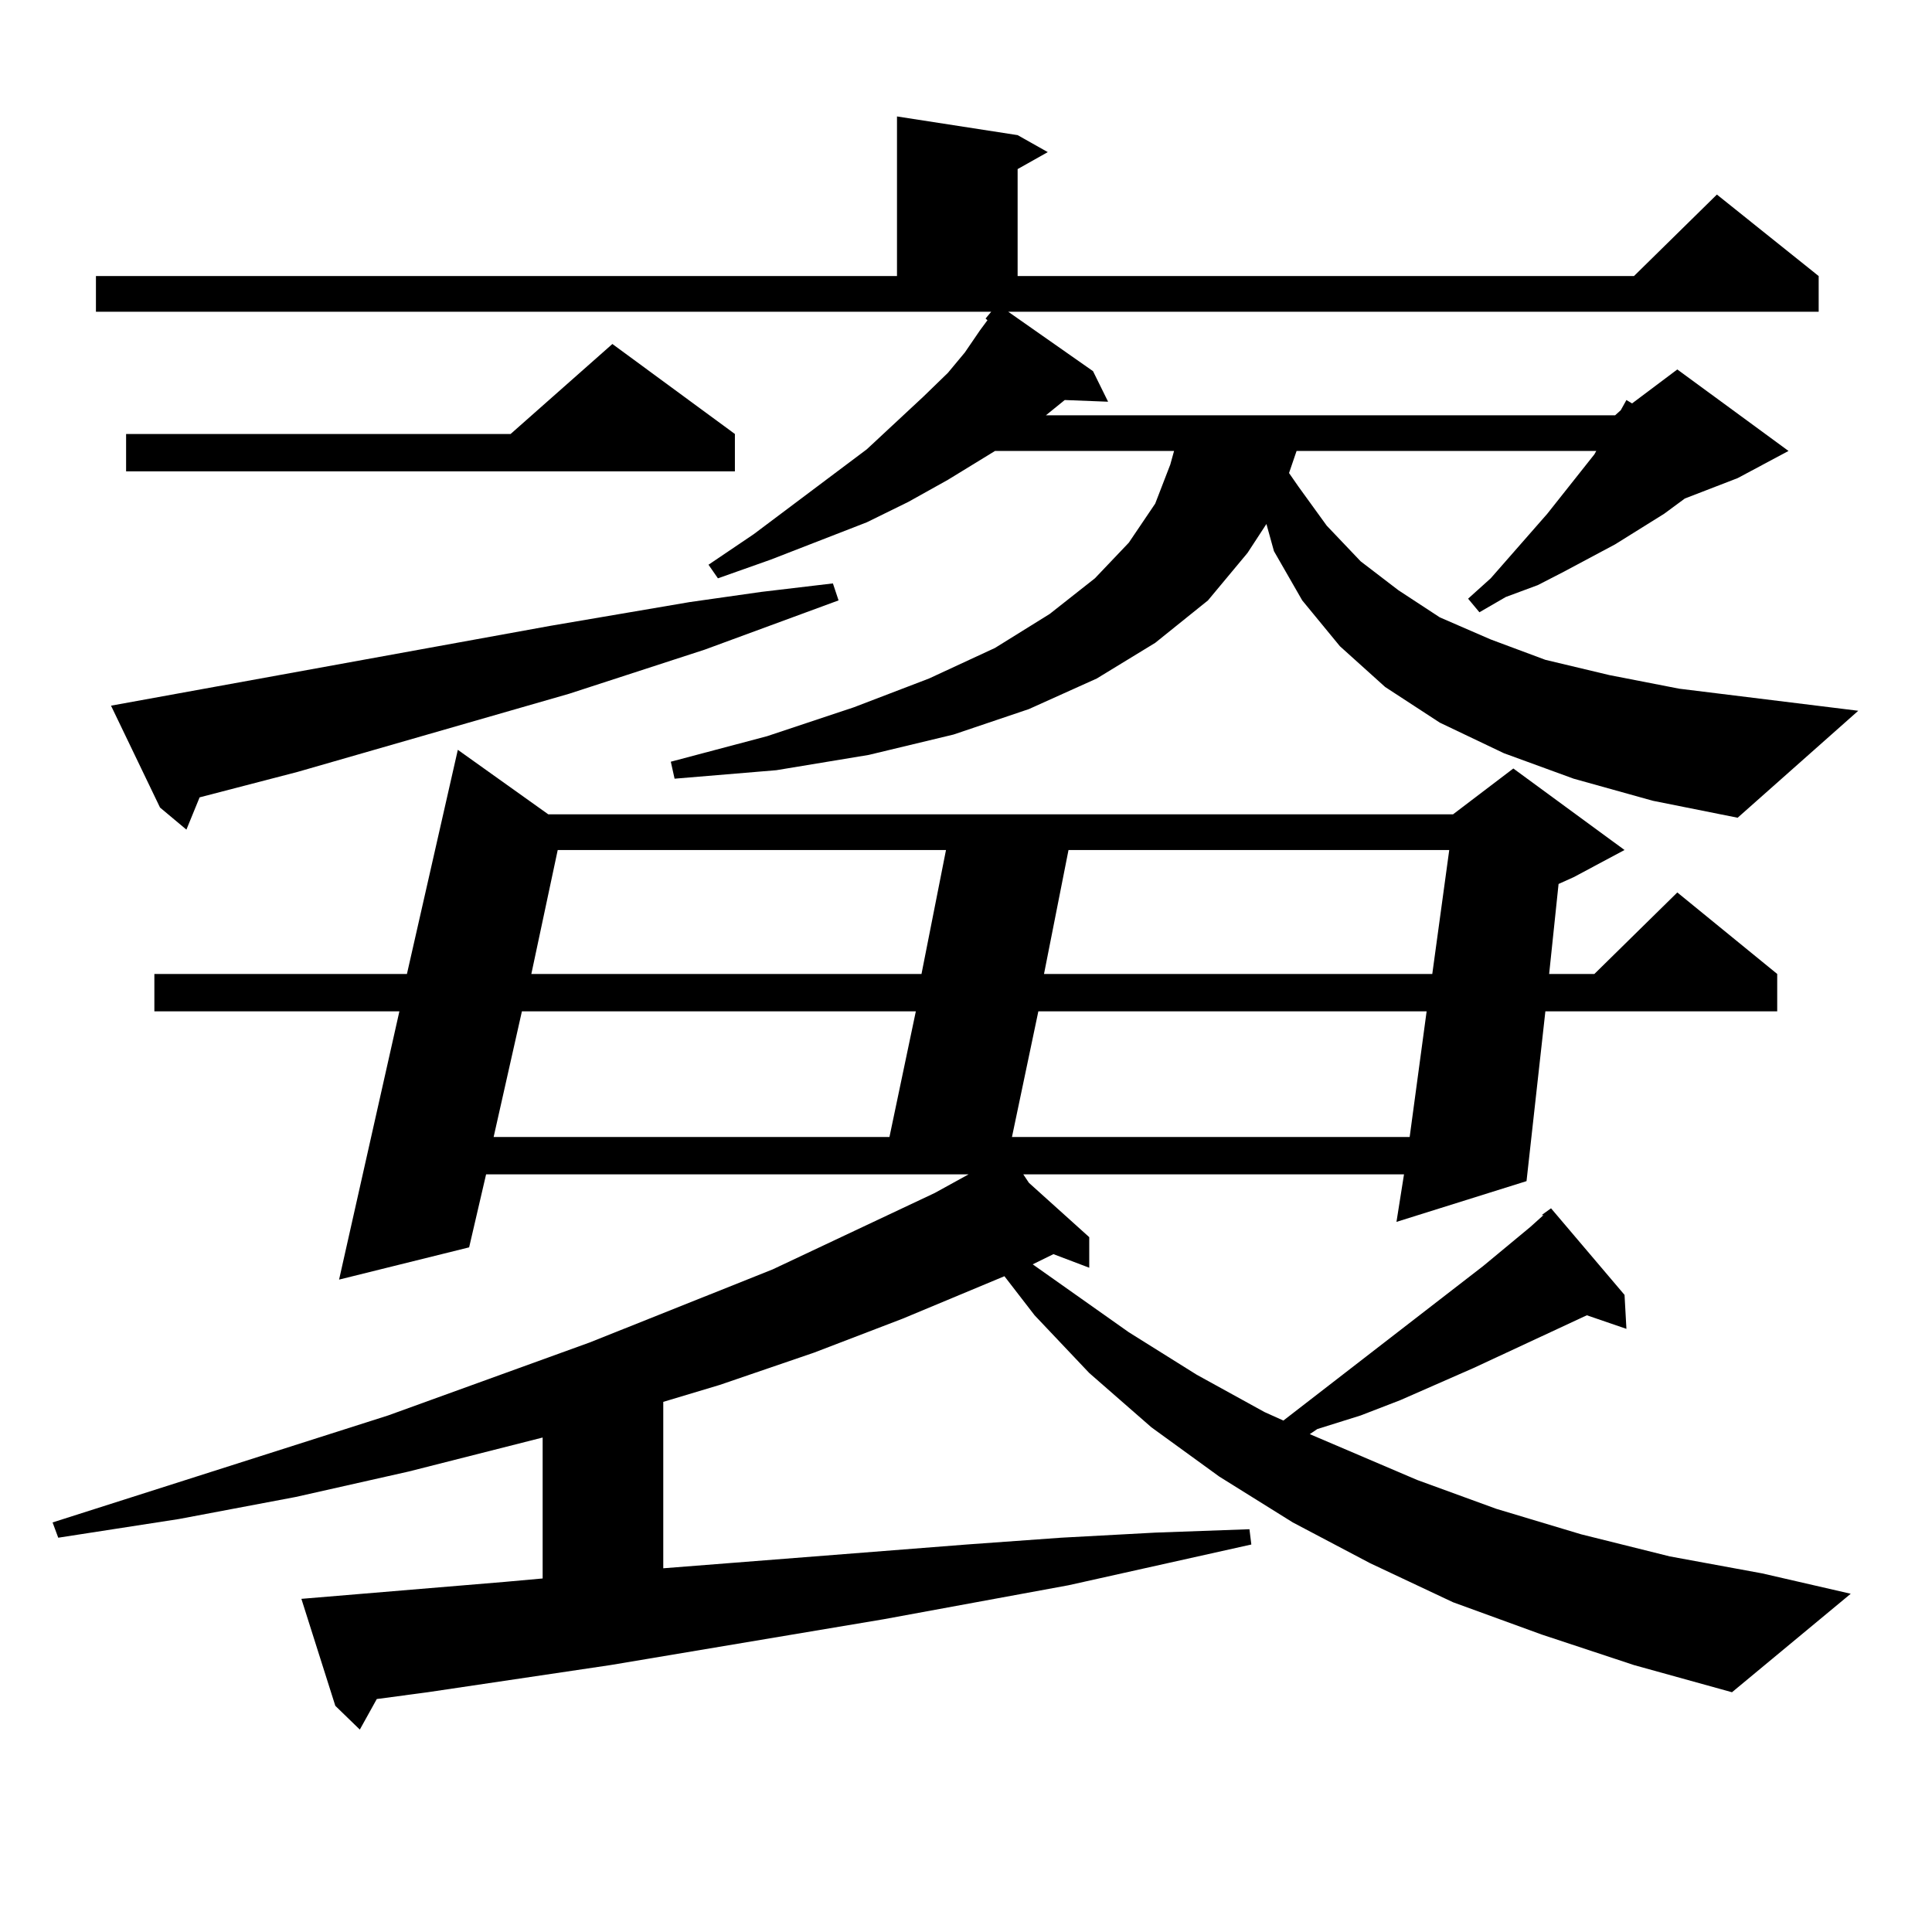 <?xml version="1.0" encoding="utf-8"?>
<!-- Generator: Adobe Illustrator 16.0.0, SVG Export Plug-In . SVG Version: 6.00 Build 0)  -->
<!DOCTYPE svg PUBLIC "-//W3C//DTD SVG 1.1//EN" "http://www.w3.org/Graphics/SVG/1.1/DTD/svg11.dtd">
<svg version="1.1" id="图层_1" xmlns="http://www.w3.org/2000/svg" xmlns:xlink="http://www.w3.org/1999/xlink" x="0px" y="0px"
	 width="1000px" height="1000px" viewBox="0 0 1000 1000" enable-background="new 0 0 1000 1000" xml:space="preserve">
<path d="M797.932,846.016l-45.853-16.699l-42.926-20.215l-39.999-21.094l-38.048-23.73l-35.121-25.488l-32.194-28.125
	l-28.292-29.883l-15.609-20.215l-52.682,21.973l-45.853,17.578l-48.779,16.699l-29.268,8.789v86.133l157.069-12.305l48.779-3.516
	l48.779-2.637l48.779-1.758l0.976,7.91l-94.632,21.094l-95.607,17.578l-141.46,23.73l-94.632,14.063l-26.341,3.516l-8.78,15.82
	l-12.683-12.305l-17.561-55.371l105.363-8.789l19.512-1.758v-72.949l-69.267,17.578l-58.535,13.184L92.583,786.25l-62.438,9.668
	l-2.927-7.91l173.654-55.371l104.388-37.793l94.632-37.793l83.9-39.551l17.561-9.668h-249.75l-8.78,37.793l-67.315,16.699
	l31.219-138.867H79.9v-19.336h130.729l26.341-116.016l46.828,33.398h468.281l31.219-23.73l57.56,42.188l-26.341,14.063l-7.805,3.516
	l-4.878,46.582h23.414l42.926-42.188l51.706,42.188v19.336H799.883l-9.756,87.891l-67.315,21.094l3.902-24.609H529.646l2.927,4.395
	l31.219,28.125v15.82l-18.536-7.031l-10.731,5.273l49.755,35.156l35.121,21.973l35.121,19.336l9.756,4.395l103.412-79.98
	l24.39-20.215l6.829-6.152h-0.976l4.878-3.516l38.048,44.824l0.976,17.578l-20.487-7.031l-58.535,27.246l-38.048,16.699
	l-20.487,7.91l-22.438,7.031l-3.902,2.637l55.608,23.73l40.975,14.941l43.901,13.184l45.853,11.426l47.804,8.789l45.853,10.547
	l-61.462,50.977l-50.73-14.063L797.932,846.016z M814.517,403.047l-36.097-13.184l-33.17-15.82l-28.292-18.457l-23.414-21.094
	l-19.512-23.73l-14.634-25.488l-3.902-14.063l-9.756,14.941l-20.487,24.609l-27.316,21.973l-30.243,18.457l-35.121,15.82
	l-39.023,13.184l-43.901,10.547l-47.804,7.91l-52.682,4.395l-1.951-8.789l49.755-13.184l44.877-14.941l39.023-14.941l34.146-15.82
	l28.292-17.578l23.414-18.457l17.561-18.457l13.658-20.215l7.805-20.215l1.951-7.031h-92.681l-24.39,14.941l-20.487,11.426
	l-21.463,10.547l-49.755,19.336l-27.316,9.668l-4.878-7.031l23.414-15.82l58.535-43.945l29.268-27.246l12.683-12.305l8.78-10.547
	l7.805-11.426l3.902-5.273l-0.976-0.879l2.927-3.516H49.657v-18.457h414.624V60.273l62.438,9.668l15.609,8.789l-15.609,8.789v55.371
	h319.017l42.926-42.188l52.682,42.188v18.457H521.841l43.901,30.762l7.805,15.82l-22.438-0.879l-9.756,7.91h294.627l2.927-2.637
	l2.927-5.273l2.927,1.758l23.414-17.578l57.56,42.188l-26.341,14.063l-27.316,10.547l-10.731,7.91l-25.365,15.82l-26.341,14.063
	l-13.658,7.031l-16.585,6.152l-13.658,7.91l-5.854-7.031l11.707-10.547l29.268-33.398l24.39-30.762l0.976-1.758H671.105
	l-3.902,11.426l4.878,7.031l14.634,20.215l17.561,18.457l19.512,14.941l21.463,14.063l26.341,11.426l28.292,10.547l33.17,7.91
	l36.097,7.031l92.681,11.426l-62.438,55.371l-43.901-8.789L814.517,403.047z M57.462,365.254l227.312-41.309l72.193-12.305
	l37.072-5.273l37.072-4.395l2.927,8.789l-69.267,25.488l-70.242,22.852l-140.484,40.43l-50.73,13.184l-6.829,16.699l-13.658-11.426
	L57.462,365.254z M380.381,224.629v19.336H65.267v-19.336h199.02l52.682-46.582L380.381,224.629z M270.14,523.457l-14.634,65.039
	h204.873l13.658-65.039H270.14z M288.676,439.961l-13.658,64.16h201.946l12.683-64.16H288.676z M537.45,523.457l-13.658,65.039
	h205.849l8.78-65.039H537.45z M553.06,439.961l-12.683,64.16h200.971l8.78-64.16H553.06z"/>
</svg>
